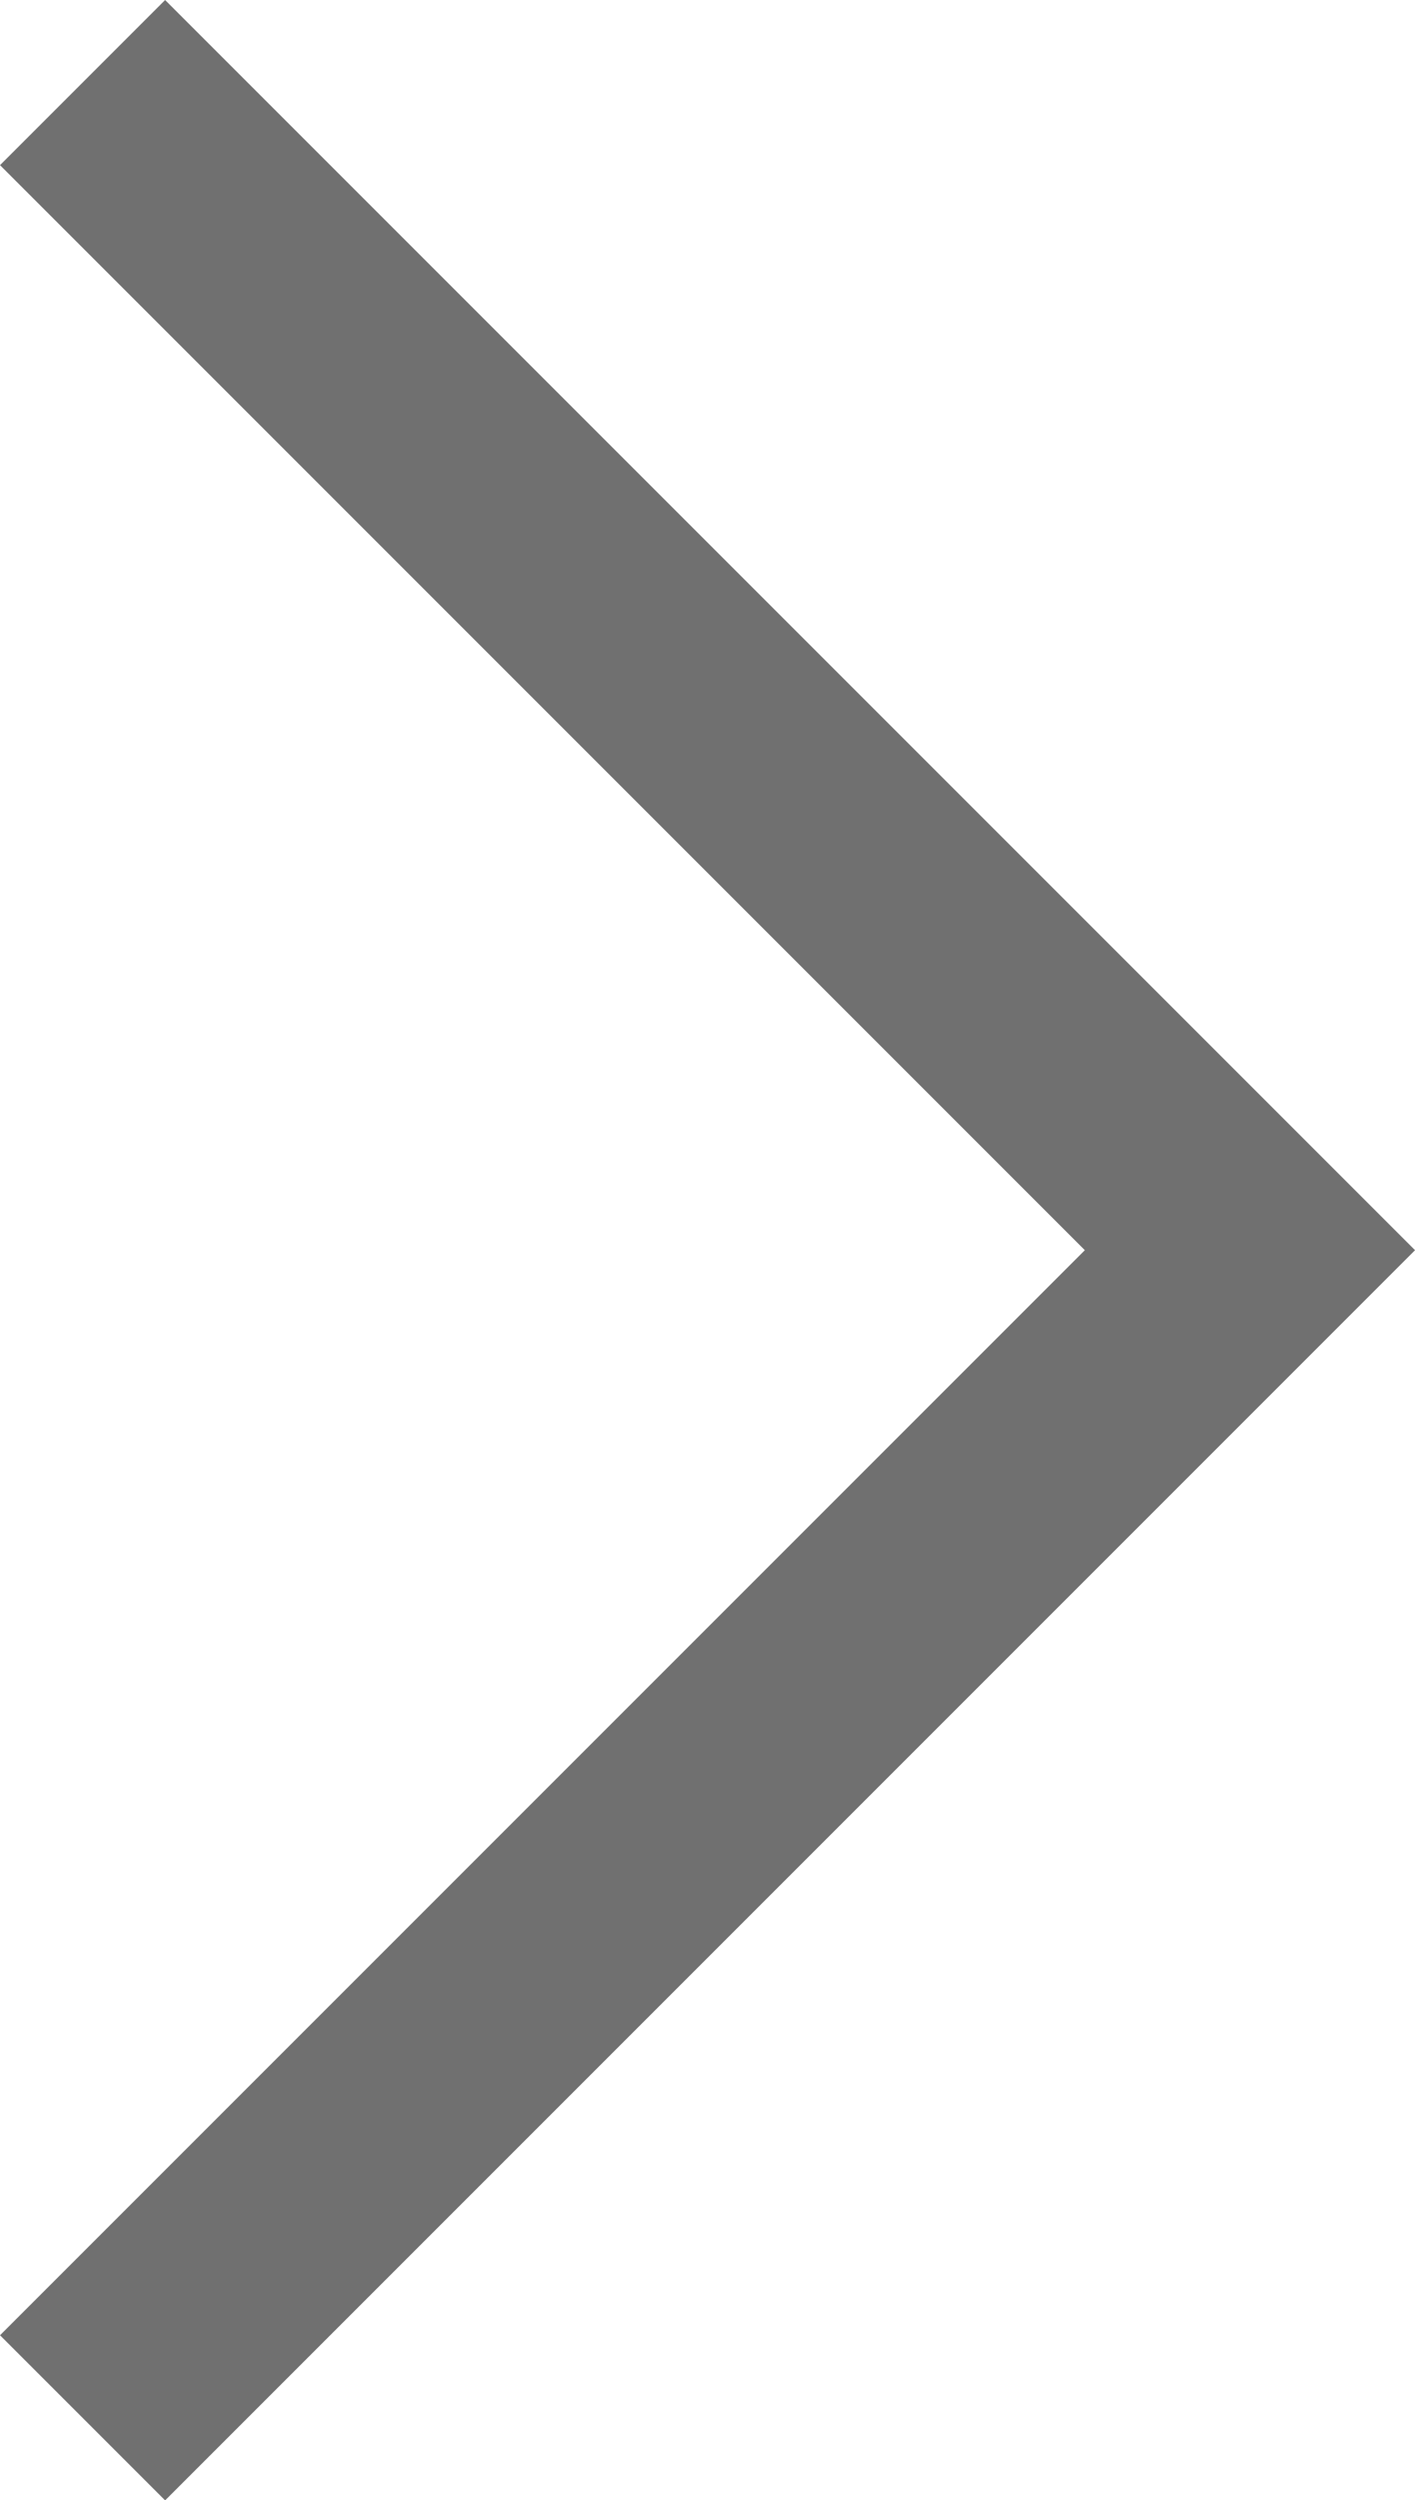 <svg xmlns="http://www.w3.org/2000/svg" width="18.182" height="32.12" viewBox="0 0 18.182 32.12">
  <path id="Tracciato_530" data-name="Tracciato 530" d="M0,15,15,0,30,15" transform="translate(16.061 1.061) rotate(90)" fill="none" stroke="#707070" stroke-width="3"/>
</svg>
